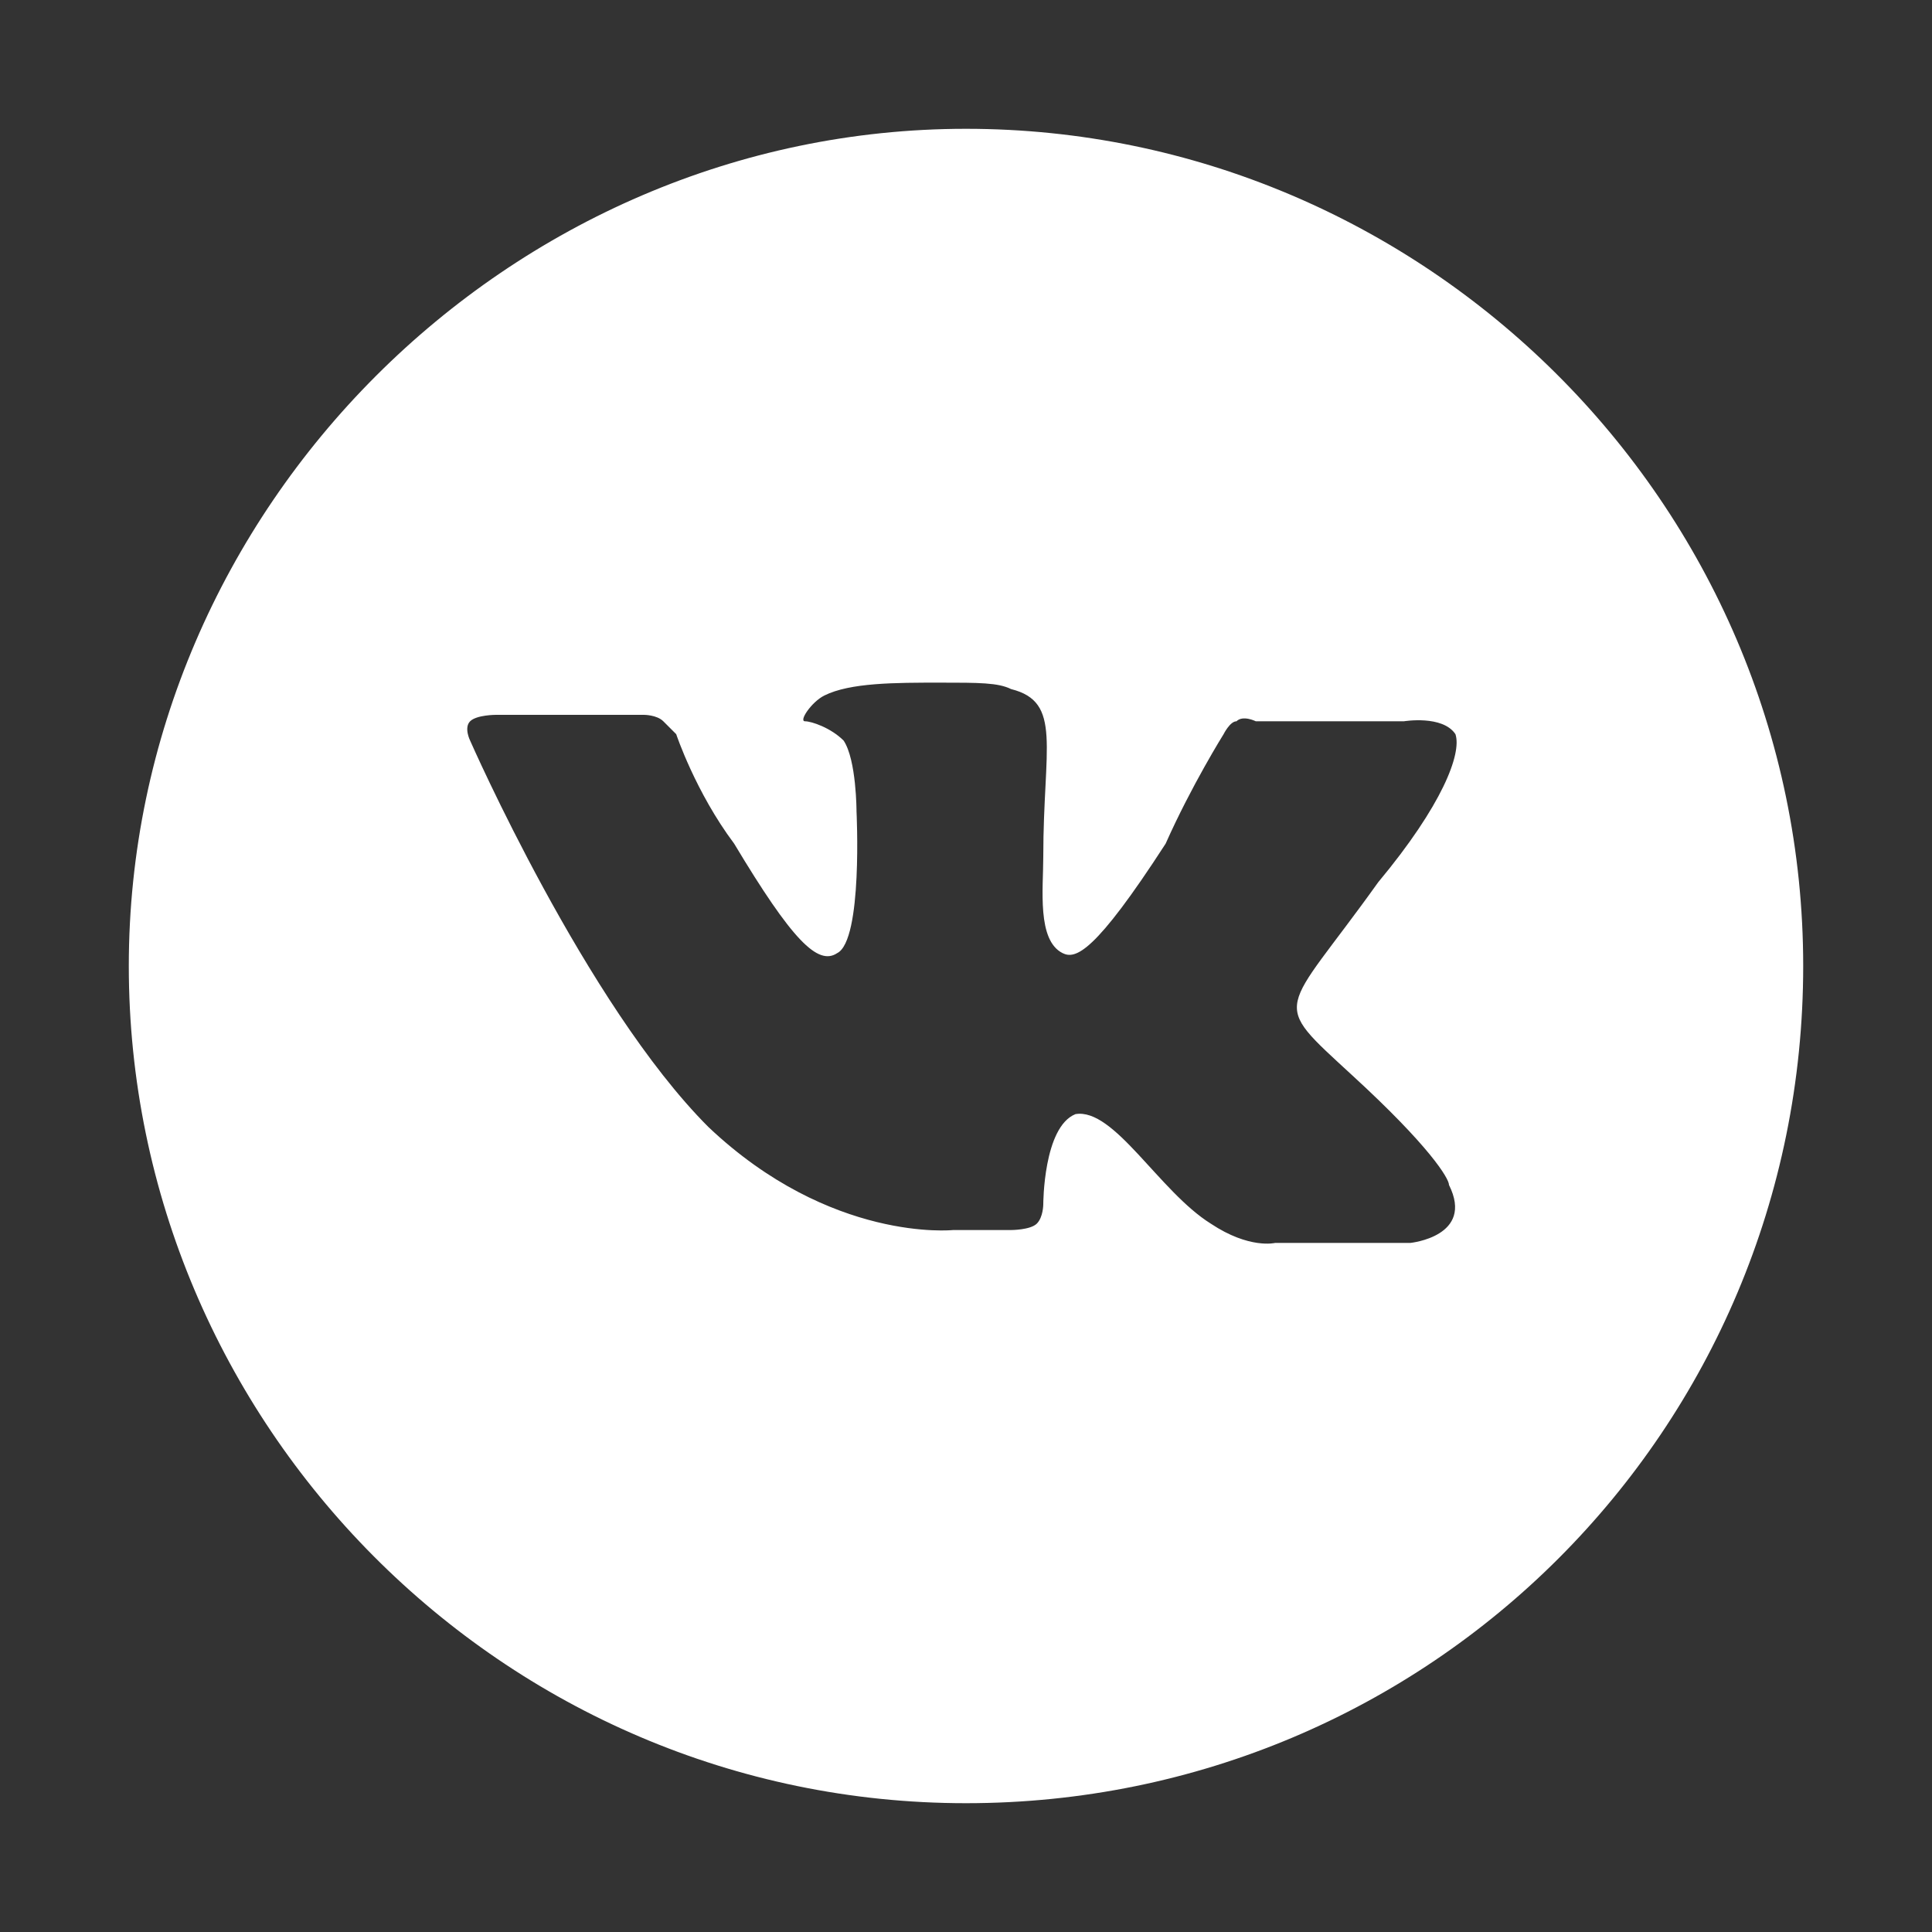 <?xml version="1.0" encoding="UTF-8"?> <!-- Generator: Adobe Illustrator 24.3.0, SVG Export Plug-In . SVG Version: 6.00 Build 0) --> <svg xmlns="http://www.w3.org/2000/svg" xmlns:xlink="http://www.w3.org/1999/xlink" id="Слой_1" x="0px" y="0px" viewBox="0 0 30 30" style="enable-background:new 0 0 30 30;" xml:space="preserve"><rect x="0" y="0" width="30" height="30" fill="#333333" stroke="none"/> <style type="text/css"> .st0{fill:#FFFFFF;} </style> <path class="st0" d="M15,2C7.9,2,2,7.9,2,15s5.8,13,13,13s13-5.8,13-13S22.1,2,15,2z M21.9,19.3h-2.1c0,0-0.4,0.1-1-0.3 c-0.8-0.5-1.5-1.8-2.1-1.7c-0.5,0.2-0.5,1.4-0.5,1.4s0,0.2-0.1,0.3c-0.1,0.1-0.4,0.1-0.4,0.1h-0.9c0,0-1.9,0.2-3.8-1.6 c-1.9-1.9-3.7-6-3.7-6s-0.1-0.2,0-0.3c0.1-0.1,0.4-0.1,0.4-0.1H10c0,0,0.2,0,0.3,0.1c0.1,0.1,0.2,0.2,0.2,0.2s0.3,0.9,0.9,1.7 c0.9,1.5,1.3,1.9,1.6,1.7c0.4-0.2,0.3-2.2,0.3-2.2s0-0.8-0.2-1.1c-0.2-0.2-0.5-0.3-0.6-0.3c-0.1,0,0.1-0.3,0.3-0.4 c0.4-0.2,1.1-0.2,1.8-0.2c0.6,0,0.9,0,1.1,0.1c0.8,0.2,0.5,0.9,0.5,2.6c0,0.5-0.1,1.3,0.3,1.5c0.2,0.1,0.5,0,1.6-1.7 c0.4-0.9,0.9-1.7,0.9-1.7s0.1-0.2,0.2-0.2c0.1-0.1,0.3,0,0.3,0h2.3c0,0,0.6-0.1,0.8,0.2c0.1,0.3-0.2,1.1-1.2,2.3 c-1.5,2.1-1.7,1.8-0.4,3c1.2,1.1,1.5,1.6,1.5,1.7C22.9,19.2,21.9,19.3,21.9,19.3z"></path> </svg> 